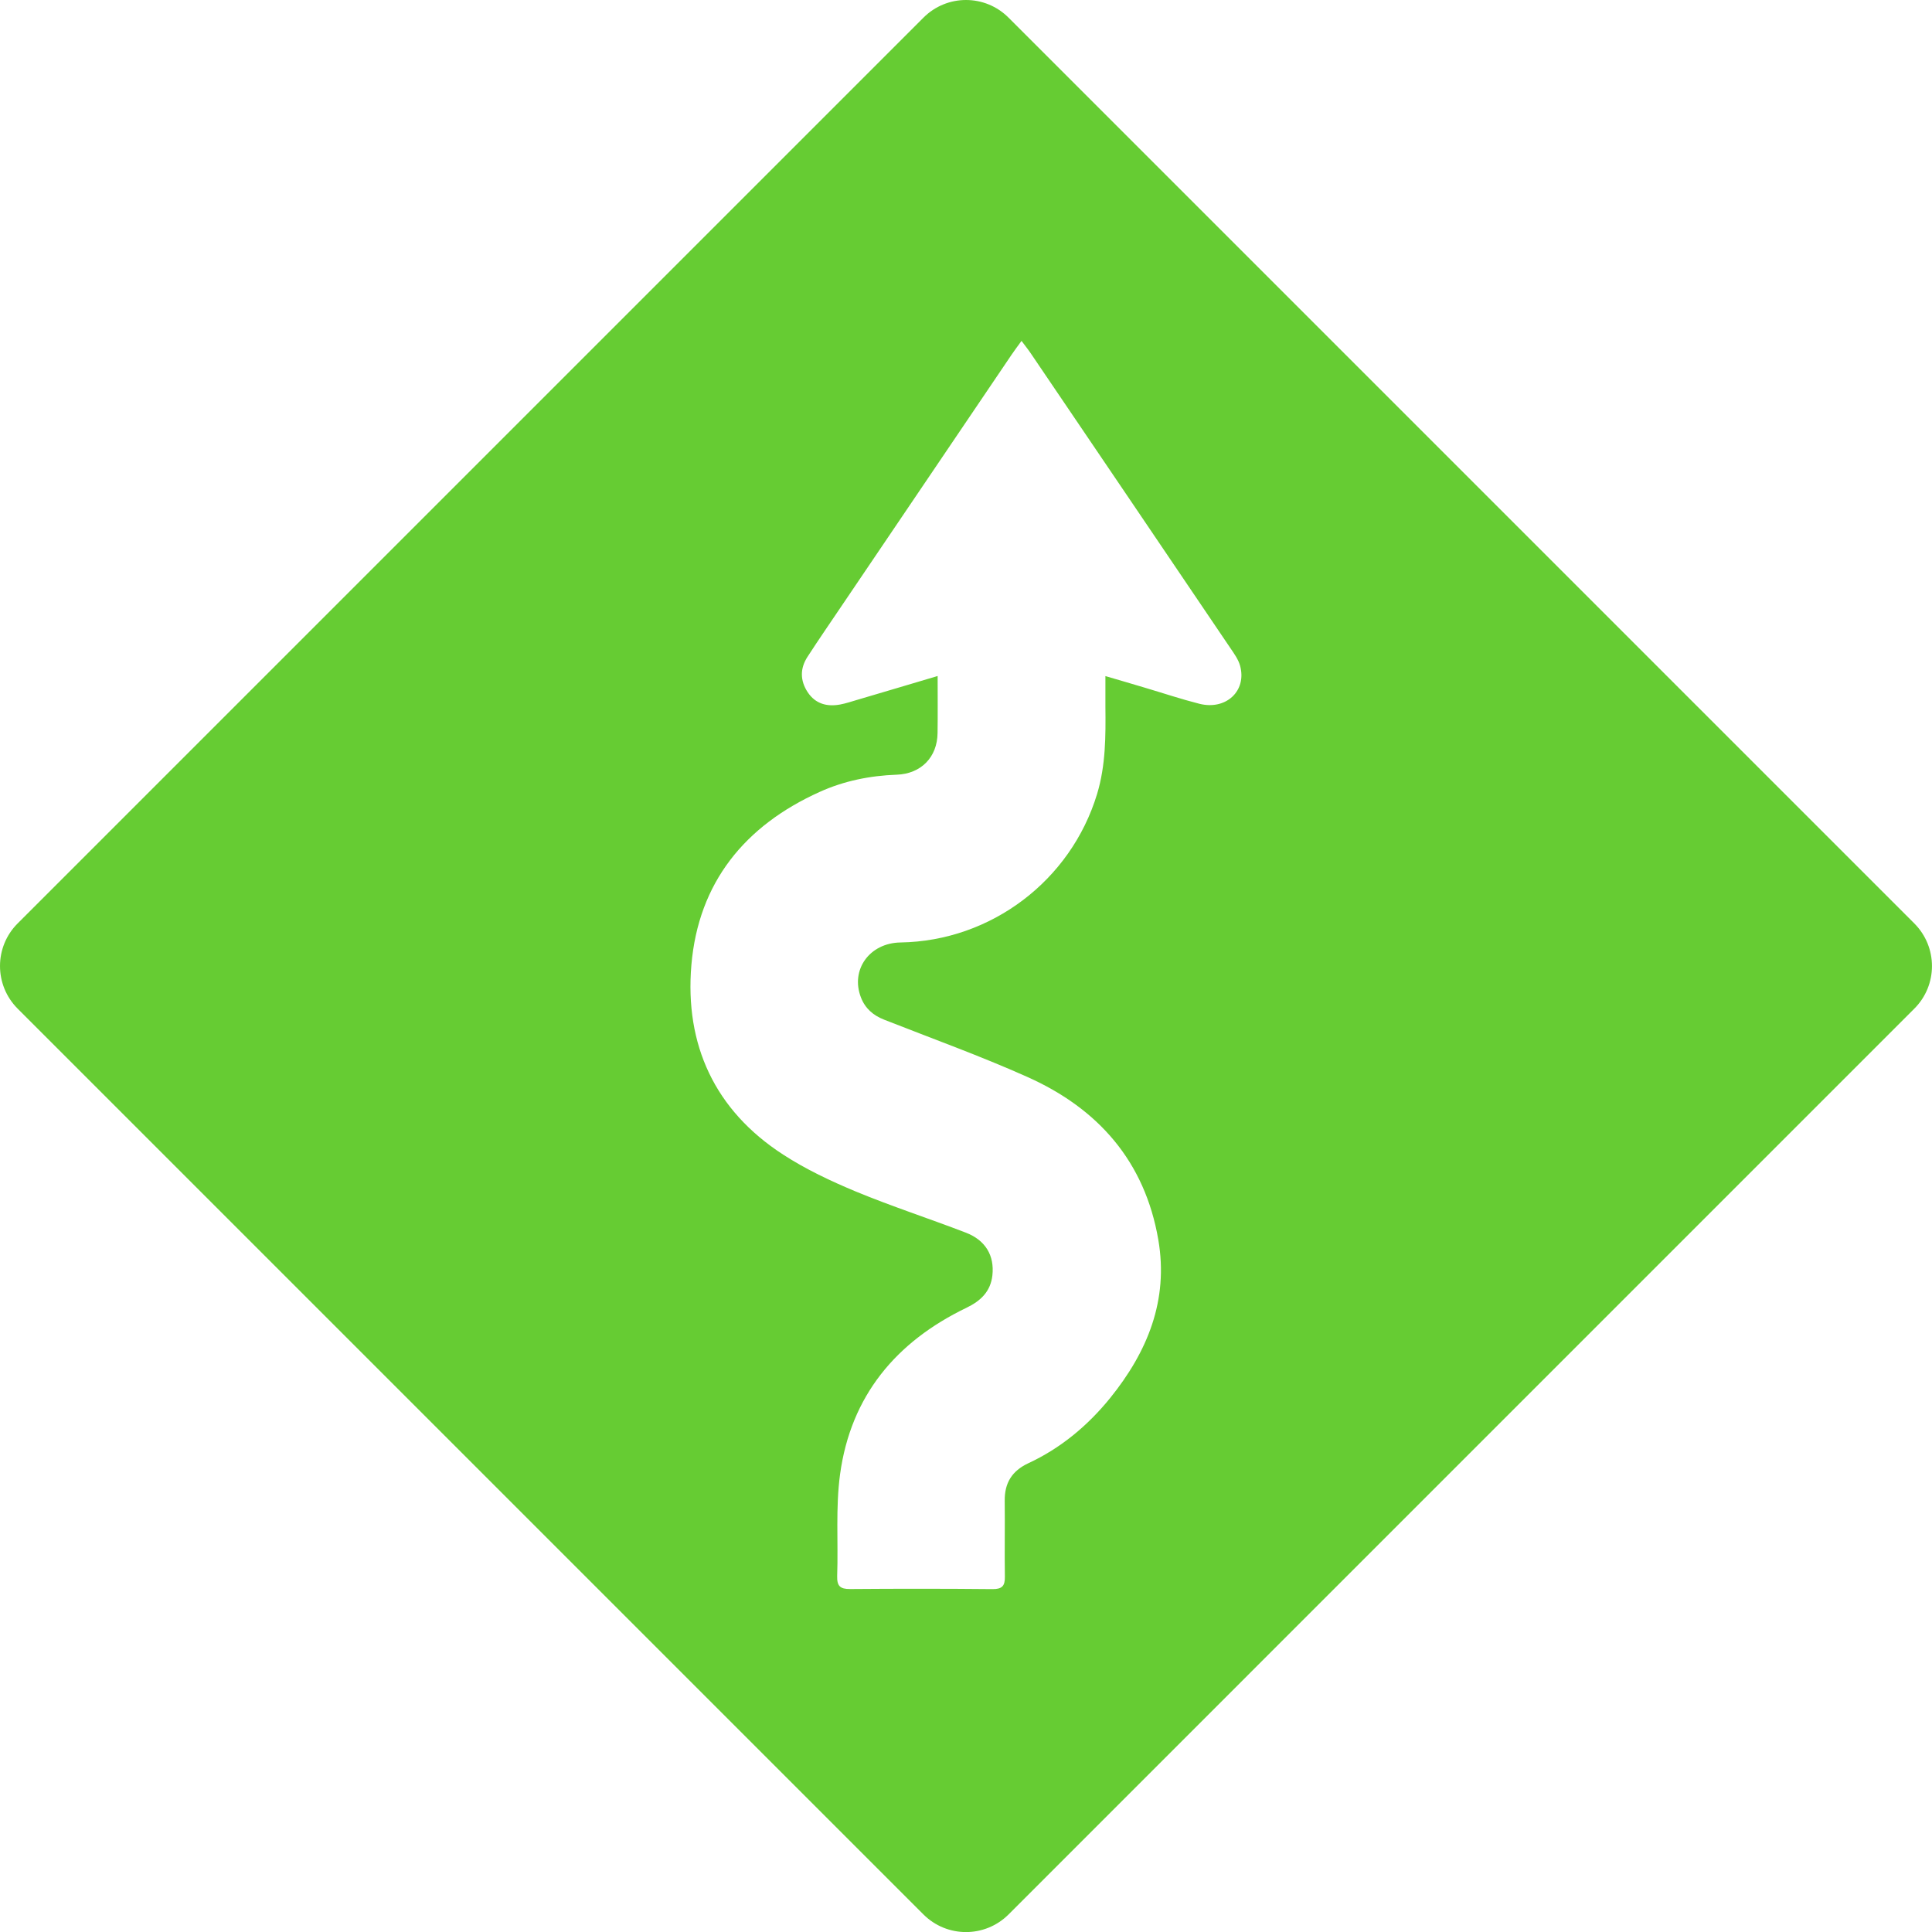 <?xml version="1.0" encoding="UTF-8"?>
<svg width="50px" height="50px" viewBox="0 0 50 50" version="1.1" xmlns="http://www.w3.org/2000/svg" xmlns:xlink="http://www.w3.org/1999/xlink">
    <title>raq_icon</title>
    <g id="01---Plaza" stroke="none" stroke-width="1" fill="none" fill-rule="evenodd">
        <g id="01-kmj-plaza-desktop_rnd2" transform="translate(-466, -2930)" fill="#66CC33" fill-rule="nonzero">
            <g id="store_info" transform="translate(0, 2880)">
                <g id="icons" transform="translate(257, 50)">
                    <g id="raq_" transform="translate(179, 0)">
                        <g id="icon/demo-event-copy" transform="translate(30, 0)">
                            <path d="M31.041,18.214 C30.564,18.093 30.1,17.937 29.627,17.797 C29.308,17.701 28.987,17.608 28.608,17.497 C28.608,17.793 28.606,18.043 28.608,18.295 C28.616,19.053 28.616,19.808 28.393,20.547 C27.714,22.789 25.65,24.353 23.306,24.391 C22.504,24.403 22.004,25.097 22.281,25.814 C22.391,26.099 22.598,26.278 22.881,26.389 C24.118,26.876 25.373,27.328 26.585,27.87 C28.421,28.689 29.629,30.058 29.977,32.085 C30.246,33.651 29.696,34.985 28.731,36.18 C28.15,36.897 27.45,37.48 26.61,37.87 C26.189,38.068 25.996,38.38 26.002,38.843 C26.01,39.497 25.996,40.155 26.006,40.81 C26.01,41.047 25.929,41.128 25.687,41.126 C24.456,41.114 23.227,41.114 21.998,41.124 C21.739,41.126 21.66,41.043 21.666,40.789 C21.696,39.912 21.623,39.02 21.741,38.153 C22.018,36.126 23.189,34.724 25.008,33.847 C25.381,33.668 25.635,33.426 25.683,33.007 C25.739,32.495 25.506,32.097 24.996,31.901 C24.05,31.537 23.085,31.224 22.15,30.837 C21.5,30.566 20.854,30.262 20.266,29.88 C18.496,28.733 17.718,27.035 17.893,24.974 C18.075,22.841 19.275,21.368 21.212,20.495 C21.841,20.21 22.514,20.074 23.208,20.049 C23.837,20.026 24.258,19.595 24.264,18.97 C24.271,18.499 24.266,18.03 24.266,17.495 C23.533,17.712 22.86,17.914 22.185,18.112 C22.039,18.155 21.891,18.205 21.741,18.233 C21.402,18.295 21.104,18.216 20.904,17.916 C20.704,17.614 20.702,17.297 20.9,16.995 C21.185,16.555 21.481,16.126 21.773,15.693 C23.241,13.522 24.71,11.349 26.181,9.178 C26.254,9.07 26.331,8.968 26.437,8.822 C26.533,8.953 26.61,9.045 26.675,9.143 C28.398,11.687 30.123,14.228 31.843,16.774 C31.941,16.918 32.048,17.066 32.093,17.228 C32.273,17.878 31.731,18.387 31.041,18.214 M49.541,23.897 L26.104,0.46 C25.496,-0.153 24.506,-0.153 23.898,0.458 L23.896,0.46 L0.458,23.897 C-0.152,24.505 -0.152,25.493 0.456,26.103 L0.458,26.105 L23.896,49.543 C24.504,50.153 25.489,50.155 26.1,49.547 L26.104,49.543 L49.541,26.105 C50.152,25.497 50.152,24.508 49.541,23.897" id="Fill-1"></path>
                        </g>
                    </g>
                </g>
            </g>
        </g>
    </g>
</svg>